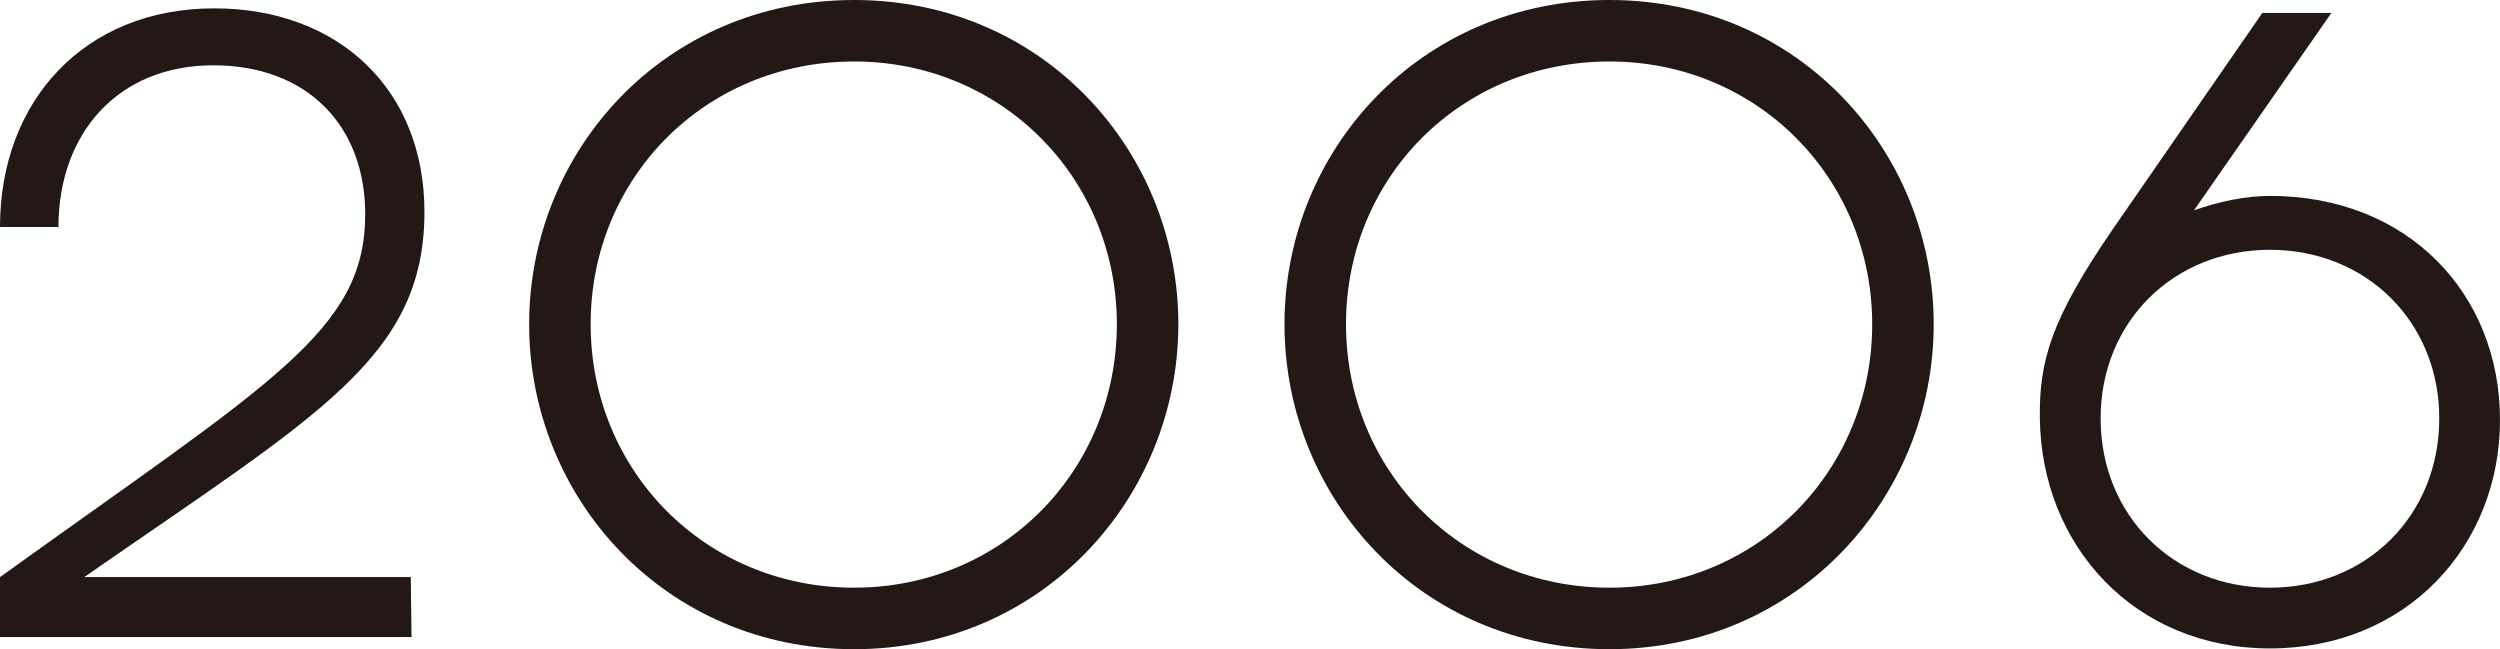 <?xml version="1.0" encoding="UTF-8"?>
<svg id="_レイヤー_2" data-name="レイヤー 2" xmlns="http://www.w3.org/2000/svg" viewBox="0 0 138.31 35.916">
  <g id="_内容" data-name="内容">
    <g>
      <path d="m0,31.926c15.08-10.839,20.205-13.611,20.205-20.08,0-4.873-3.192-8.233-8.401-8.233C6.511,3.612,3.234,7.393,3.234,12.56H0C0,5.545,4.704.462,11.846.462c6.89,0,11.636,4.494,11.636,11.258,0,8.065-5.881,11.216-18.819,20.206h18.063l.042,3.318H0v-3.318Z" style="fill: #231815;"/>
      <path d="m47.253,35.916c-10.46,0-17.979-8.359-17.979-17.979S36.793,0,47.253,0s17.938,8.359,17.938,17.937-7.52,17.979-17.938,17.979Zm0-32.514c-8.233,0-14.576,6.427-14.576,14.534s6.343,14.577,14.576,14.577c8.191,0,14.535-6.47,14.535-14.577,0-8.065-6.344-14.534-14.535-14.534Z" style="fill: #231815;"/>
      <path d="m89.042,35.916c-10.46,0-17.979-8.359-17.979-17.979S78.582,0,89.042,0s17.938,8.359,17.938,17.937-7.52,17.979-17.938,17.979Zm0-32.514c-8.233,0-14.576,6.427-14.576,14.534s6.343,14.577,14.576,14.577c8.191,0,14.535-6.47,14.535-14.577,0-8.065-6.344-14.534-14.535-14.534Z" style="fill: #231815;"/>
      <path d="m138.31,23.229c0,6.974-5.167,12.645-12.729,12.645-7.478,0-12.644-5.671-12.729-12.729-.042-3.192.631-5.503,4.033-10.46L125.161.714h3.822l-7.603,10.922c1.428-.504,2.898-.798,4.2-.798,7.646,0,12.729,5.419,12.729,12.392Zm-3.36-.084c0-5.335-4.033-9.325-9.368-9.325s-9.367,3.99-9.367,9.325c0,5.377,4.032,9.368,9.367,9.368s9.368-3.991,9.368-9.368Z" style="fill: #231815;"/>
    </g>
  </g>
</svg>